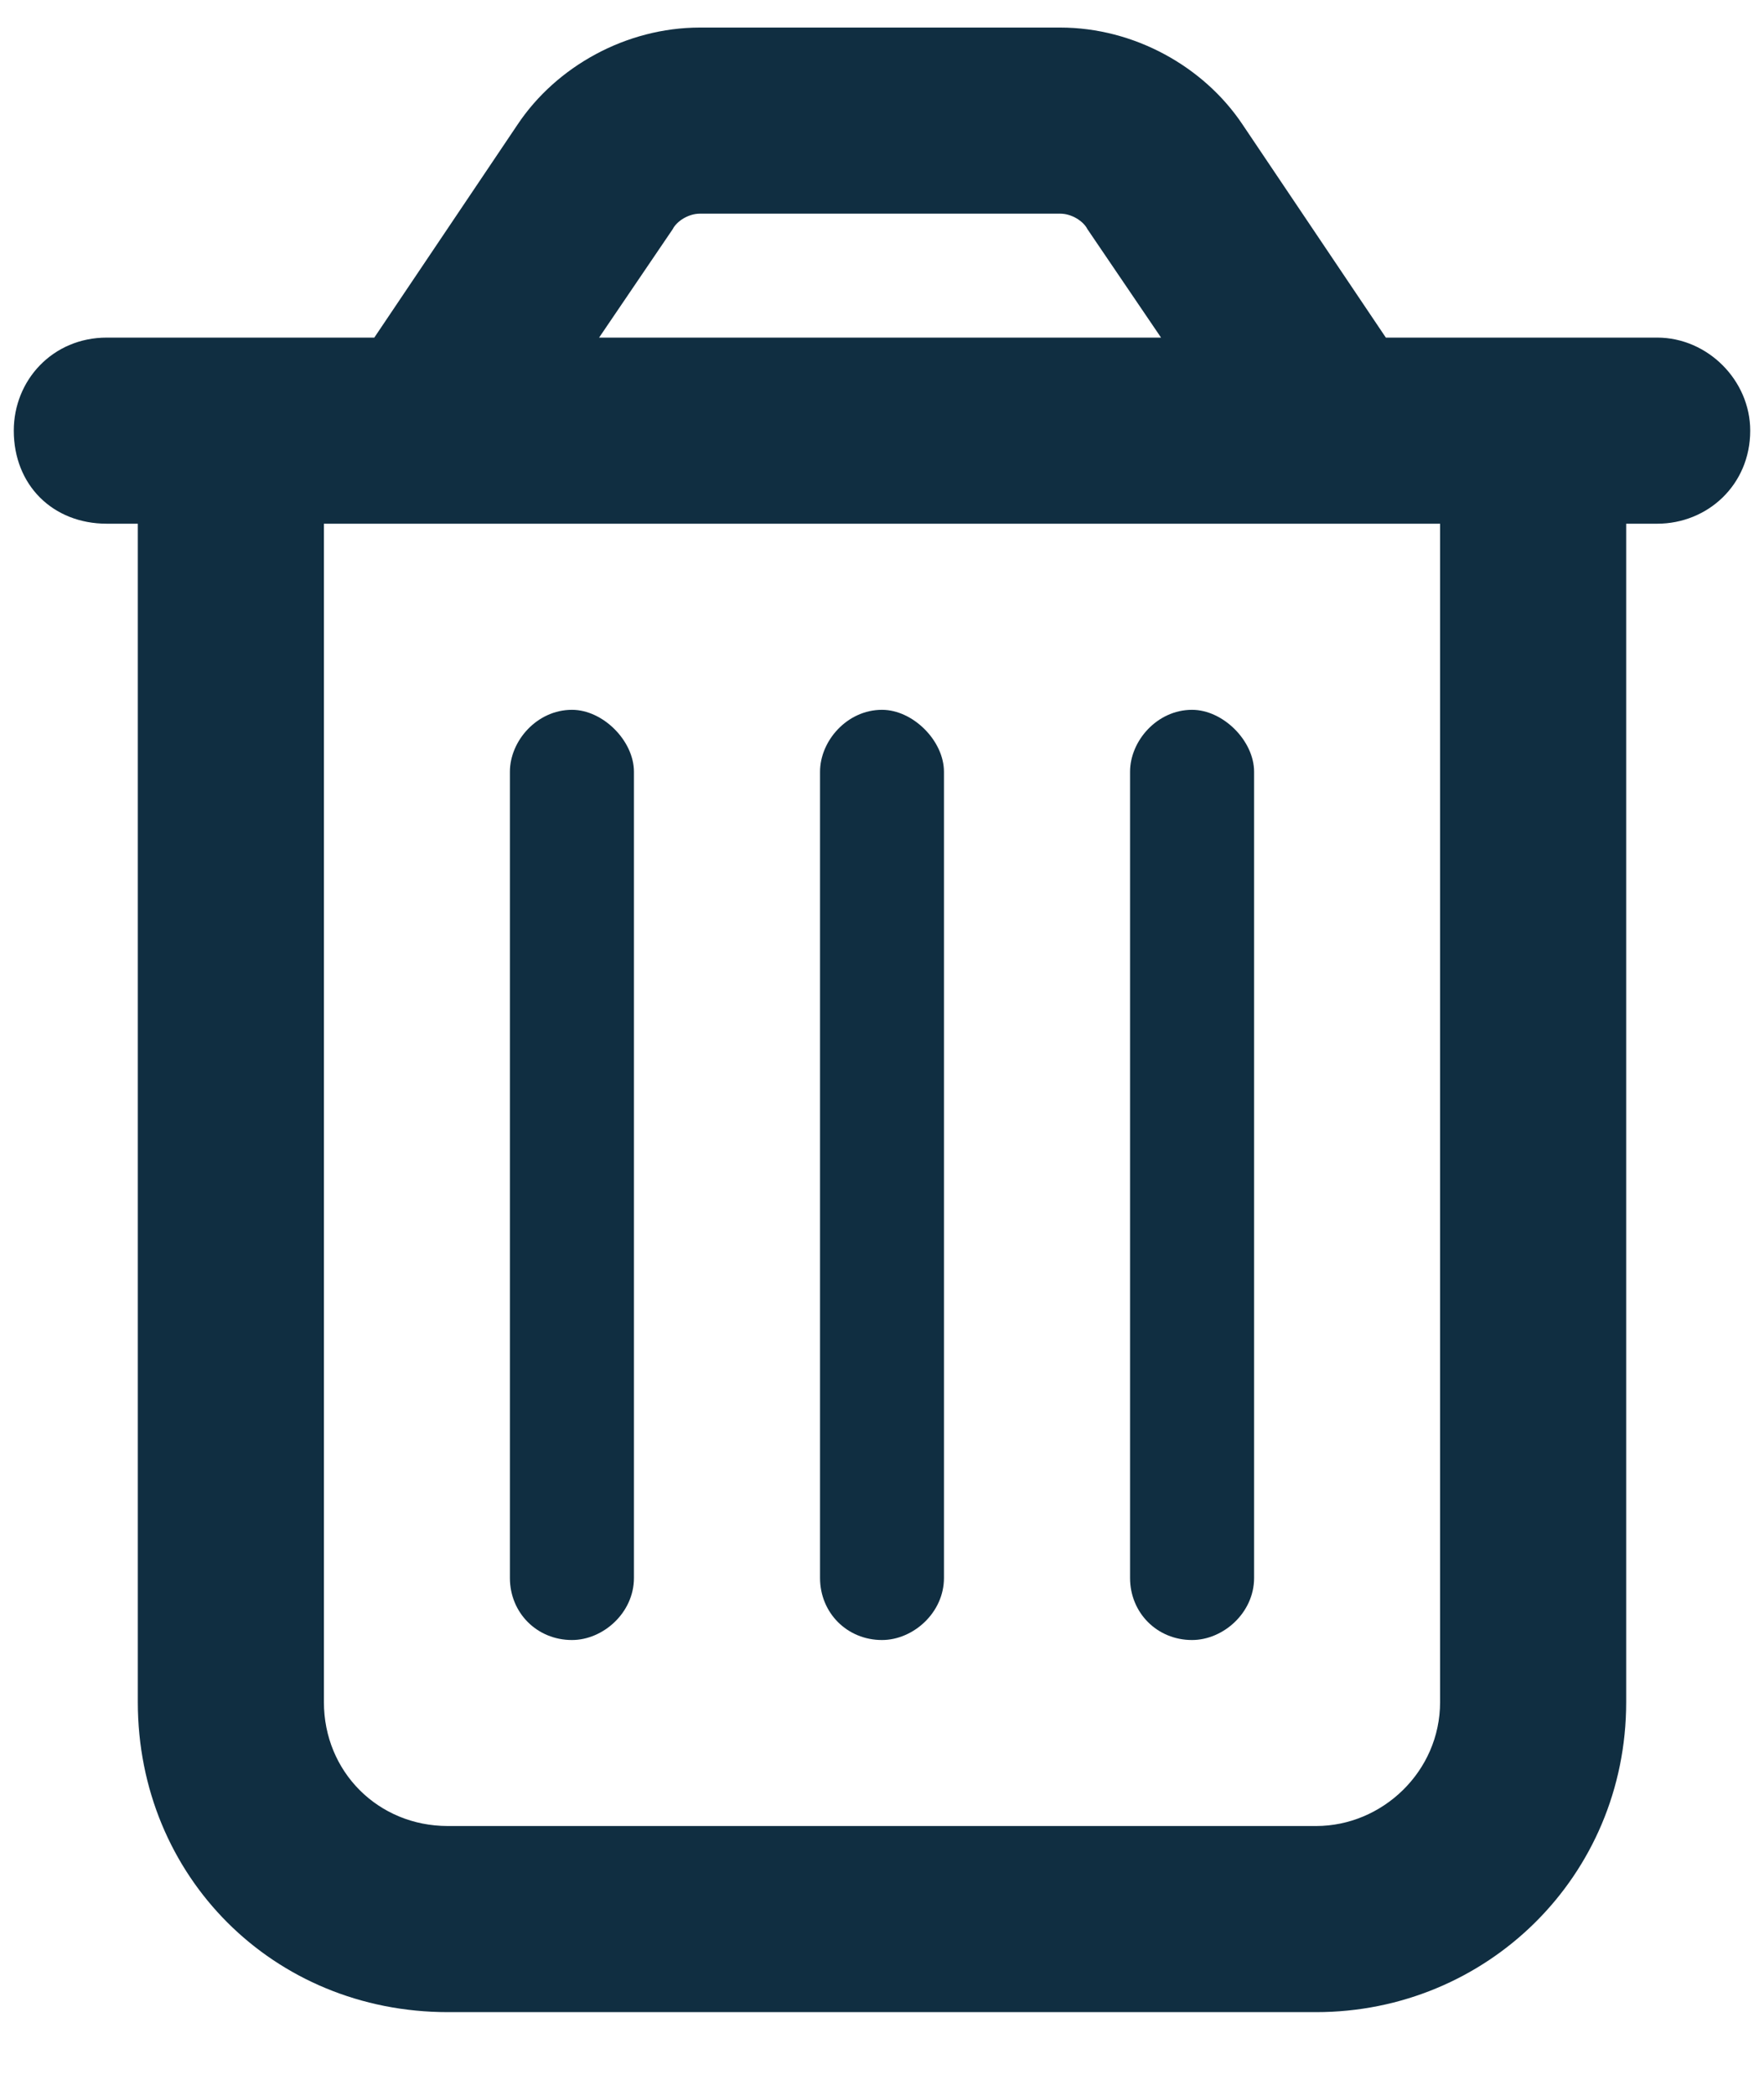 <svg width="16" height="19" viewBox="0 0 16 19" fill="none" xmlns="http://www.w3.org/2000/svg">
<path d="M5.75 14.312C5.75 14.629 5.469 14.875 5.188 14.875C4.871 14.875 4.625 14.629 4.625 14.312V7C4.625 6.719 4.871 6.438 5.188 6.438C5.469 6.438 5.75 6.719 5.75 7V14.312ZM8.562 14.312C8.562 14.629 8.281 14.875 8 14.875C7.684 14.875 7.438 14.629 7.438 14.312V7C7.438 6.719 7.684 6.438 8 6.438C8.281 6.438 8.562 6.719 8.562 7V14.312ZM11.375 14.312C11.375 14.629 11.094 14.875 10.812 14.875C10.496 14.875 10.25 14.629 10.25 14.312V7C10.25 6.719 10.496 6.438 10.812 6.438C11.094 6.438 11.375 6.719 11.375 7V14.312ZM11.27 1.129L12.57 3.062H15.031C15.488 3.062 15.875 3.449 15.875 3.906C15.875 4.398 15.488 4.75 15.031 4.75H14.75V15.438C14.75 17.02 13.484 18.25 11.938 18.25H4.062C2.48 18.25 1.25 17.02 1.25 15.438V4.75H0.969C0.477 4.75 0.125 4.398 0.125 3.906C0.125 3.449 0.477 3.062 0.969 3.062H3.395L4.695 1.129C5.047 0.602 5.68 0.25 6.348 0.25H9.617C10.285 0.25 10.918 0.602 11.27 1.129ZM5.434 3.062H10.531L9.863 2.078C9.828 2.008 9.723 1.938 9.617 1.938H6.348C6.242 1.938 6.137 2.008 6.102 2.078L5.434 3.062ZM2.938 15.438C2.938 16.07 3.43 16.562 4.062 16.562H11.938C12.535 16.562 13.062 16.07 13.062 15.438V4.75H2.938V15.438Z" fill="#102E41"/>
</svg>
